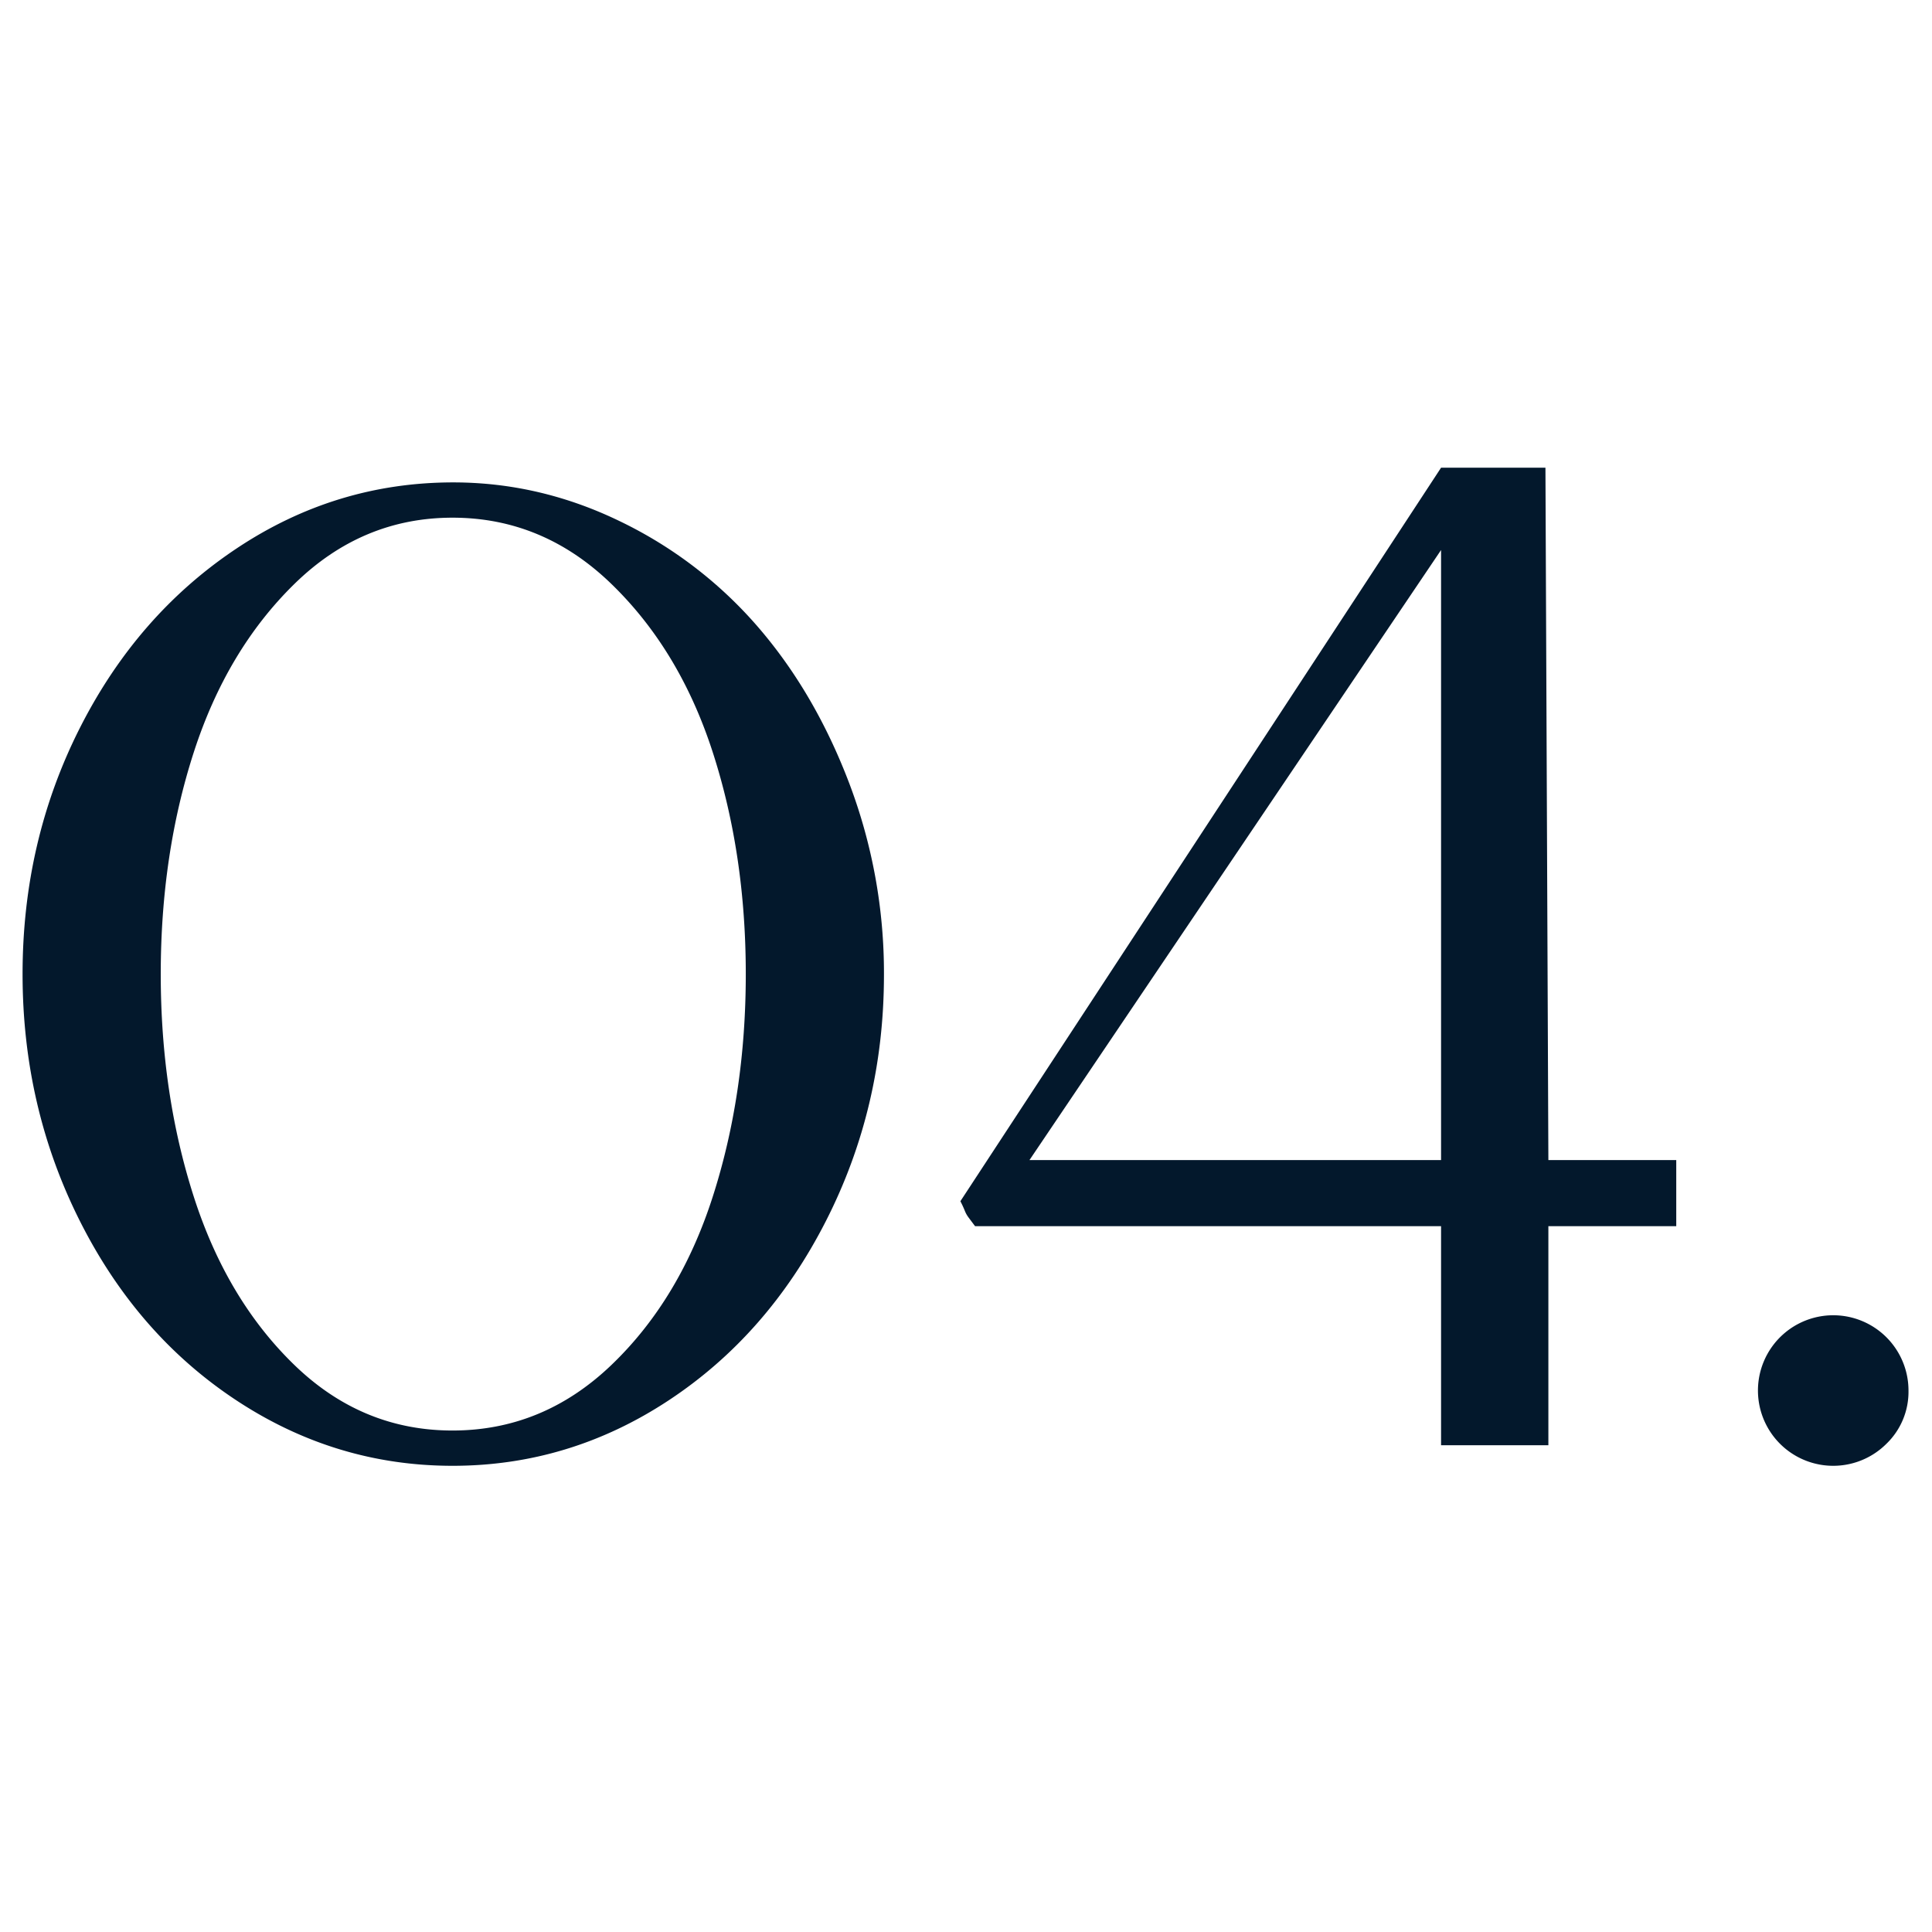<?xml version="1.0" encoding="UTF-8"?> <svg xmlns="http://www.w3.org/2000/svg" width="800.04" height="800.04" viewBox="0 0 1200 1200"> <defs> <style> .cls-1 { fill: #03182c; fill-rule: evenodd; } </style> </defs> <path id="_04." data-name="04." class="cls-1" d="M146.863,340.717Q85.236,381.8,49.628,452.1T14.02,605.033q0,82.643,35.607,153.386,35.607,70.766,97.235,111.388t134.213,40.629q72.585,0,134.213-40.629t97.692-111.388q36.057-70.745,36.064-152.929A332.344,332.344,0,0,0,527.589,486.8q-21.464-56.6-57.063-97.692a265.171,265.171,0,0,0-85.367-65.28q-49.773-24.182-103.626-24.2Q208.477,299.631,146.863,340.717ZM120.386,743.355q-20.542-63.9-20.543-138.322,0-74.4,20.543-137.864t62.541-104.54q41.985-41.086,98.149-41.086t98.6,41.086q42.456,41.085,63,104.54t20.543,137.864q0,74.425-20.543,138.322-20.543,63.917-63,104.539t-98.6,40.629q-56.15,0-98.149-40.629T120.386,743.355Zm920.764-22.826H961.723L959.9,290.5H895.073L596.518,746.094l0.913,1.826c0.6,1.226,1.213,2.6,1.826,4.108a17.358,17.358,0,0,0,2.283,4.109q1.37,1.841,4.108,5.478H895.073V897.653h66.65V761.615h79.427V720.529ZM895.073,341.63v378.9H639.43ZM1185.4,863.872a46.752,46.752,0,1,0-13.69,32.868A44.821,44.821,0,0,0,1185.4,863.872Z"></path> </svg> 